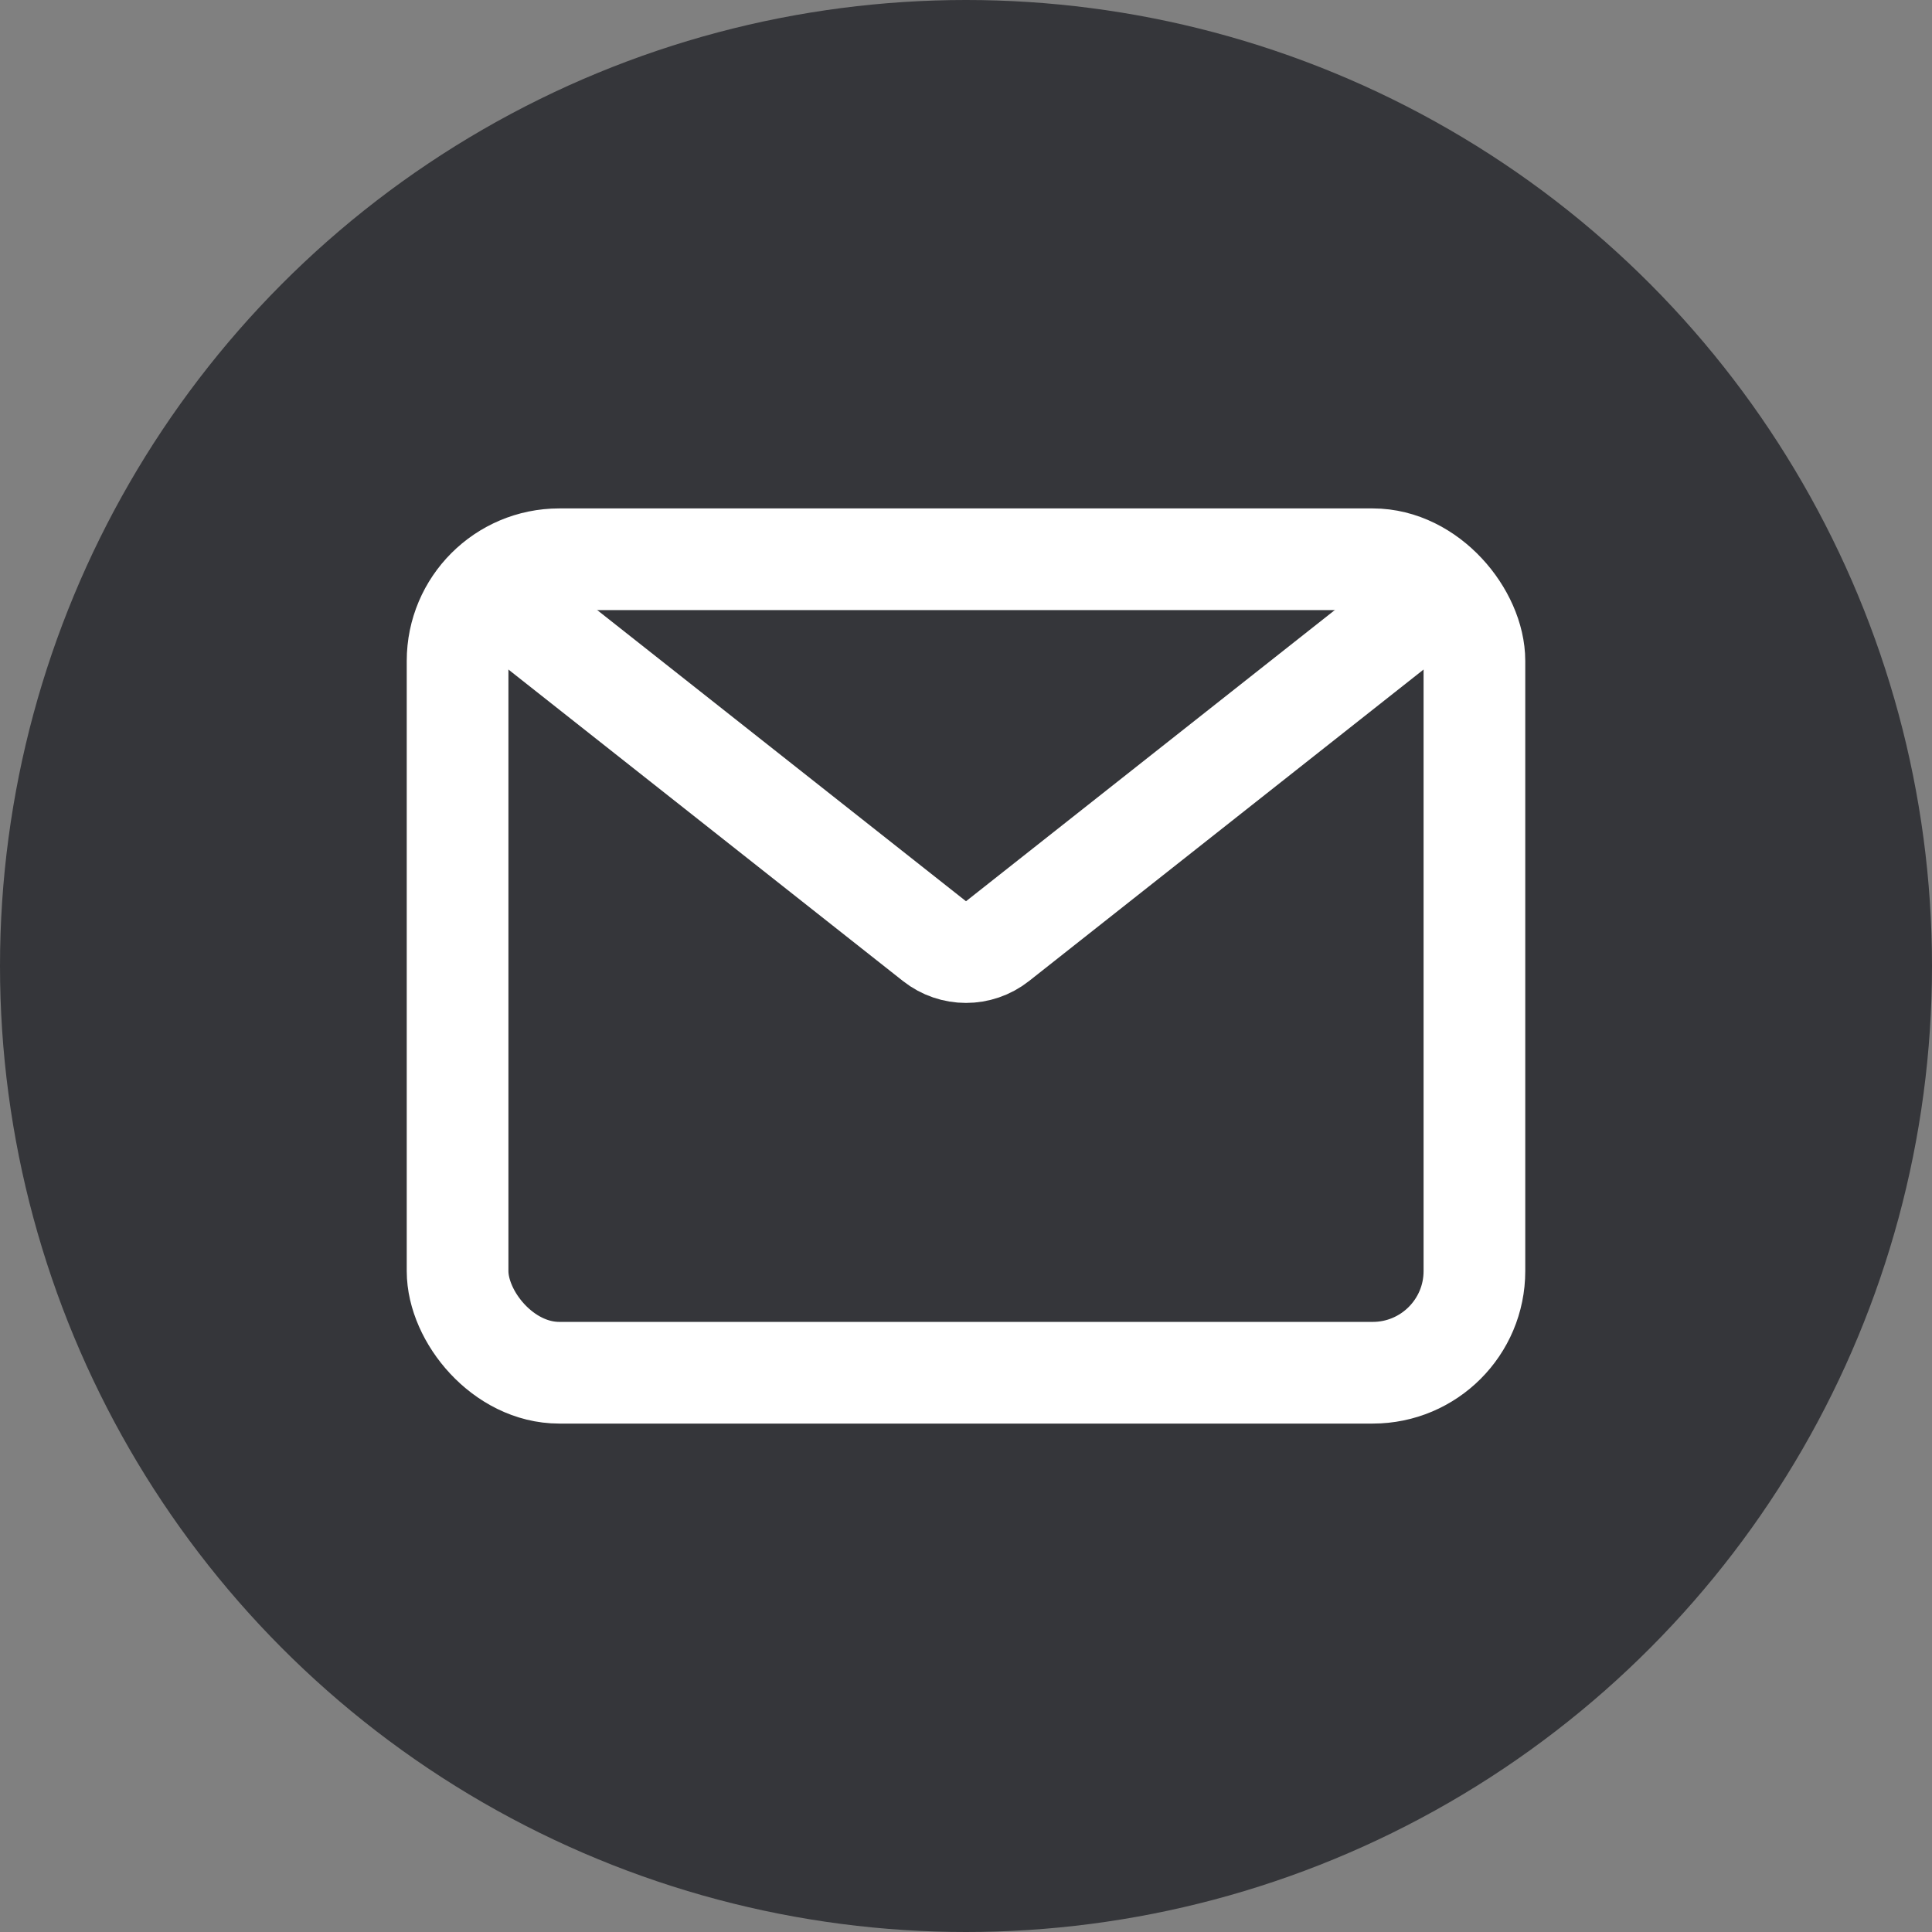 <svg width="38" height="38" viewBox="0 0 38 38" fill="none" xmlns="http://www.w3.org/2000/svg">
<rect x="0" y="0" width="38" height="38" fill="#808080" stroke="none"/>
<circle cx="19" cy="19" r="19" fill="#35363A"/>
<rect x="9" y="11" width="20" height="16" rx="2" stroke="white" stroke-width="2"/>
<path d="M9.5 11.5L18.38 18.511C18.744 18.798 19.256 18.798 19.62 18.511L28.5 11.5" stroke="white" stroke-width="2"/>
</svg>
